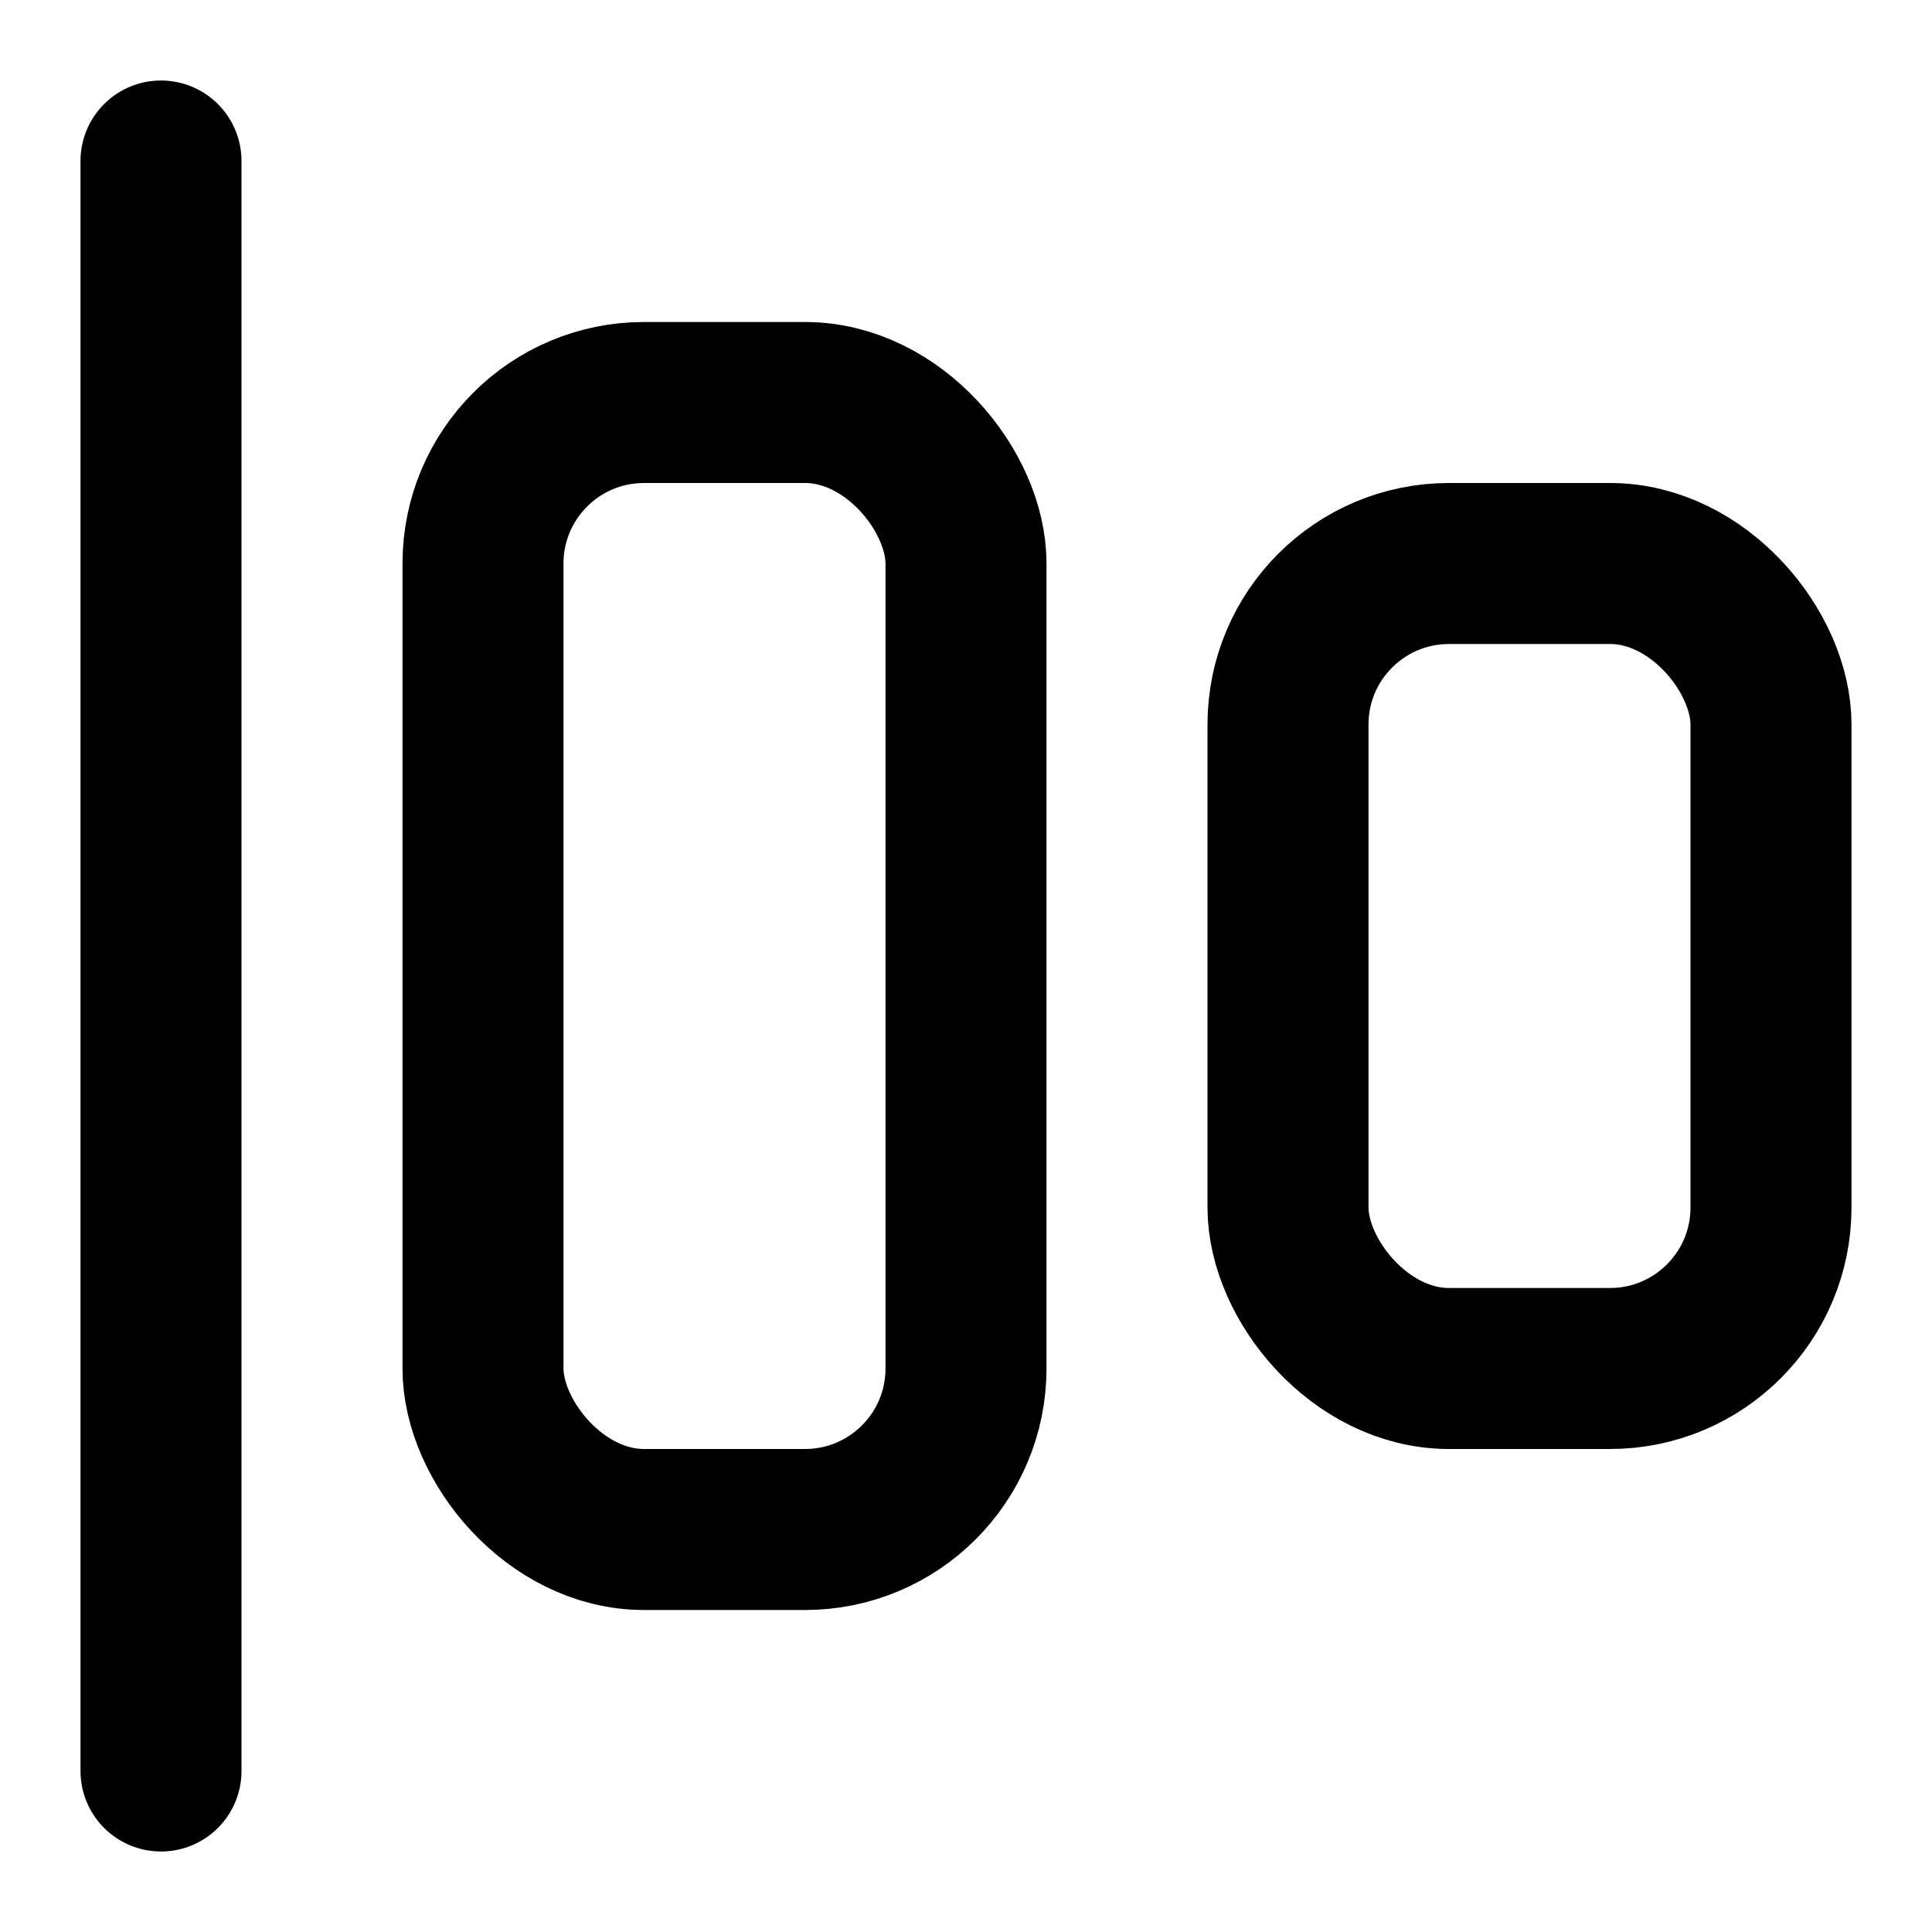 <svg xmlns="http://www.w3.org/2000/svg" viewBox="0 0 24 24" fill="none" stroke="currentColor" stroke-width="2" stroke-linecap="round" stroke-linejoin="round">
  <rect width="6" height="14" x="6" y="5" rx="2"/>
  <rect width="6" height="10" x="16" y="7" rx="2"/>
  <path d="M2 2v20"/>
</svg>